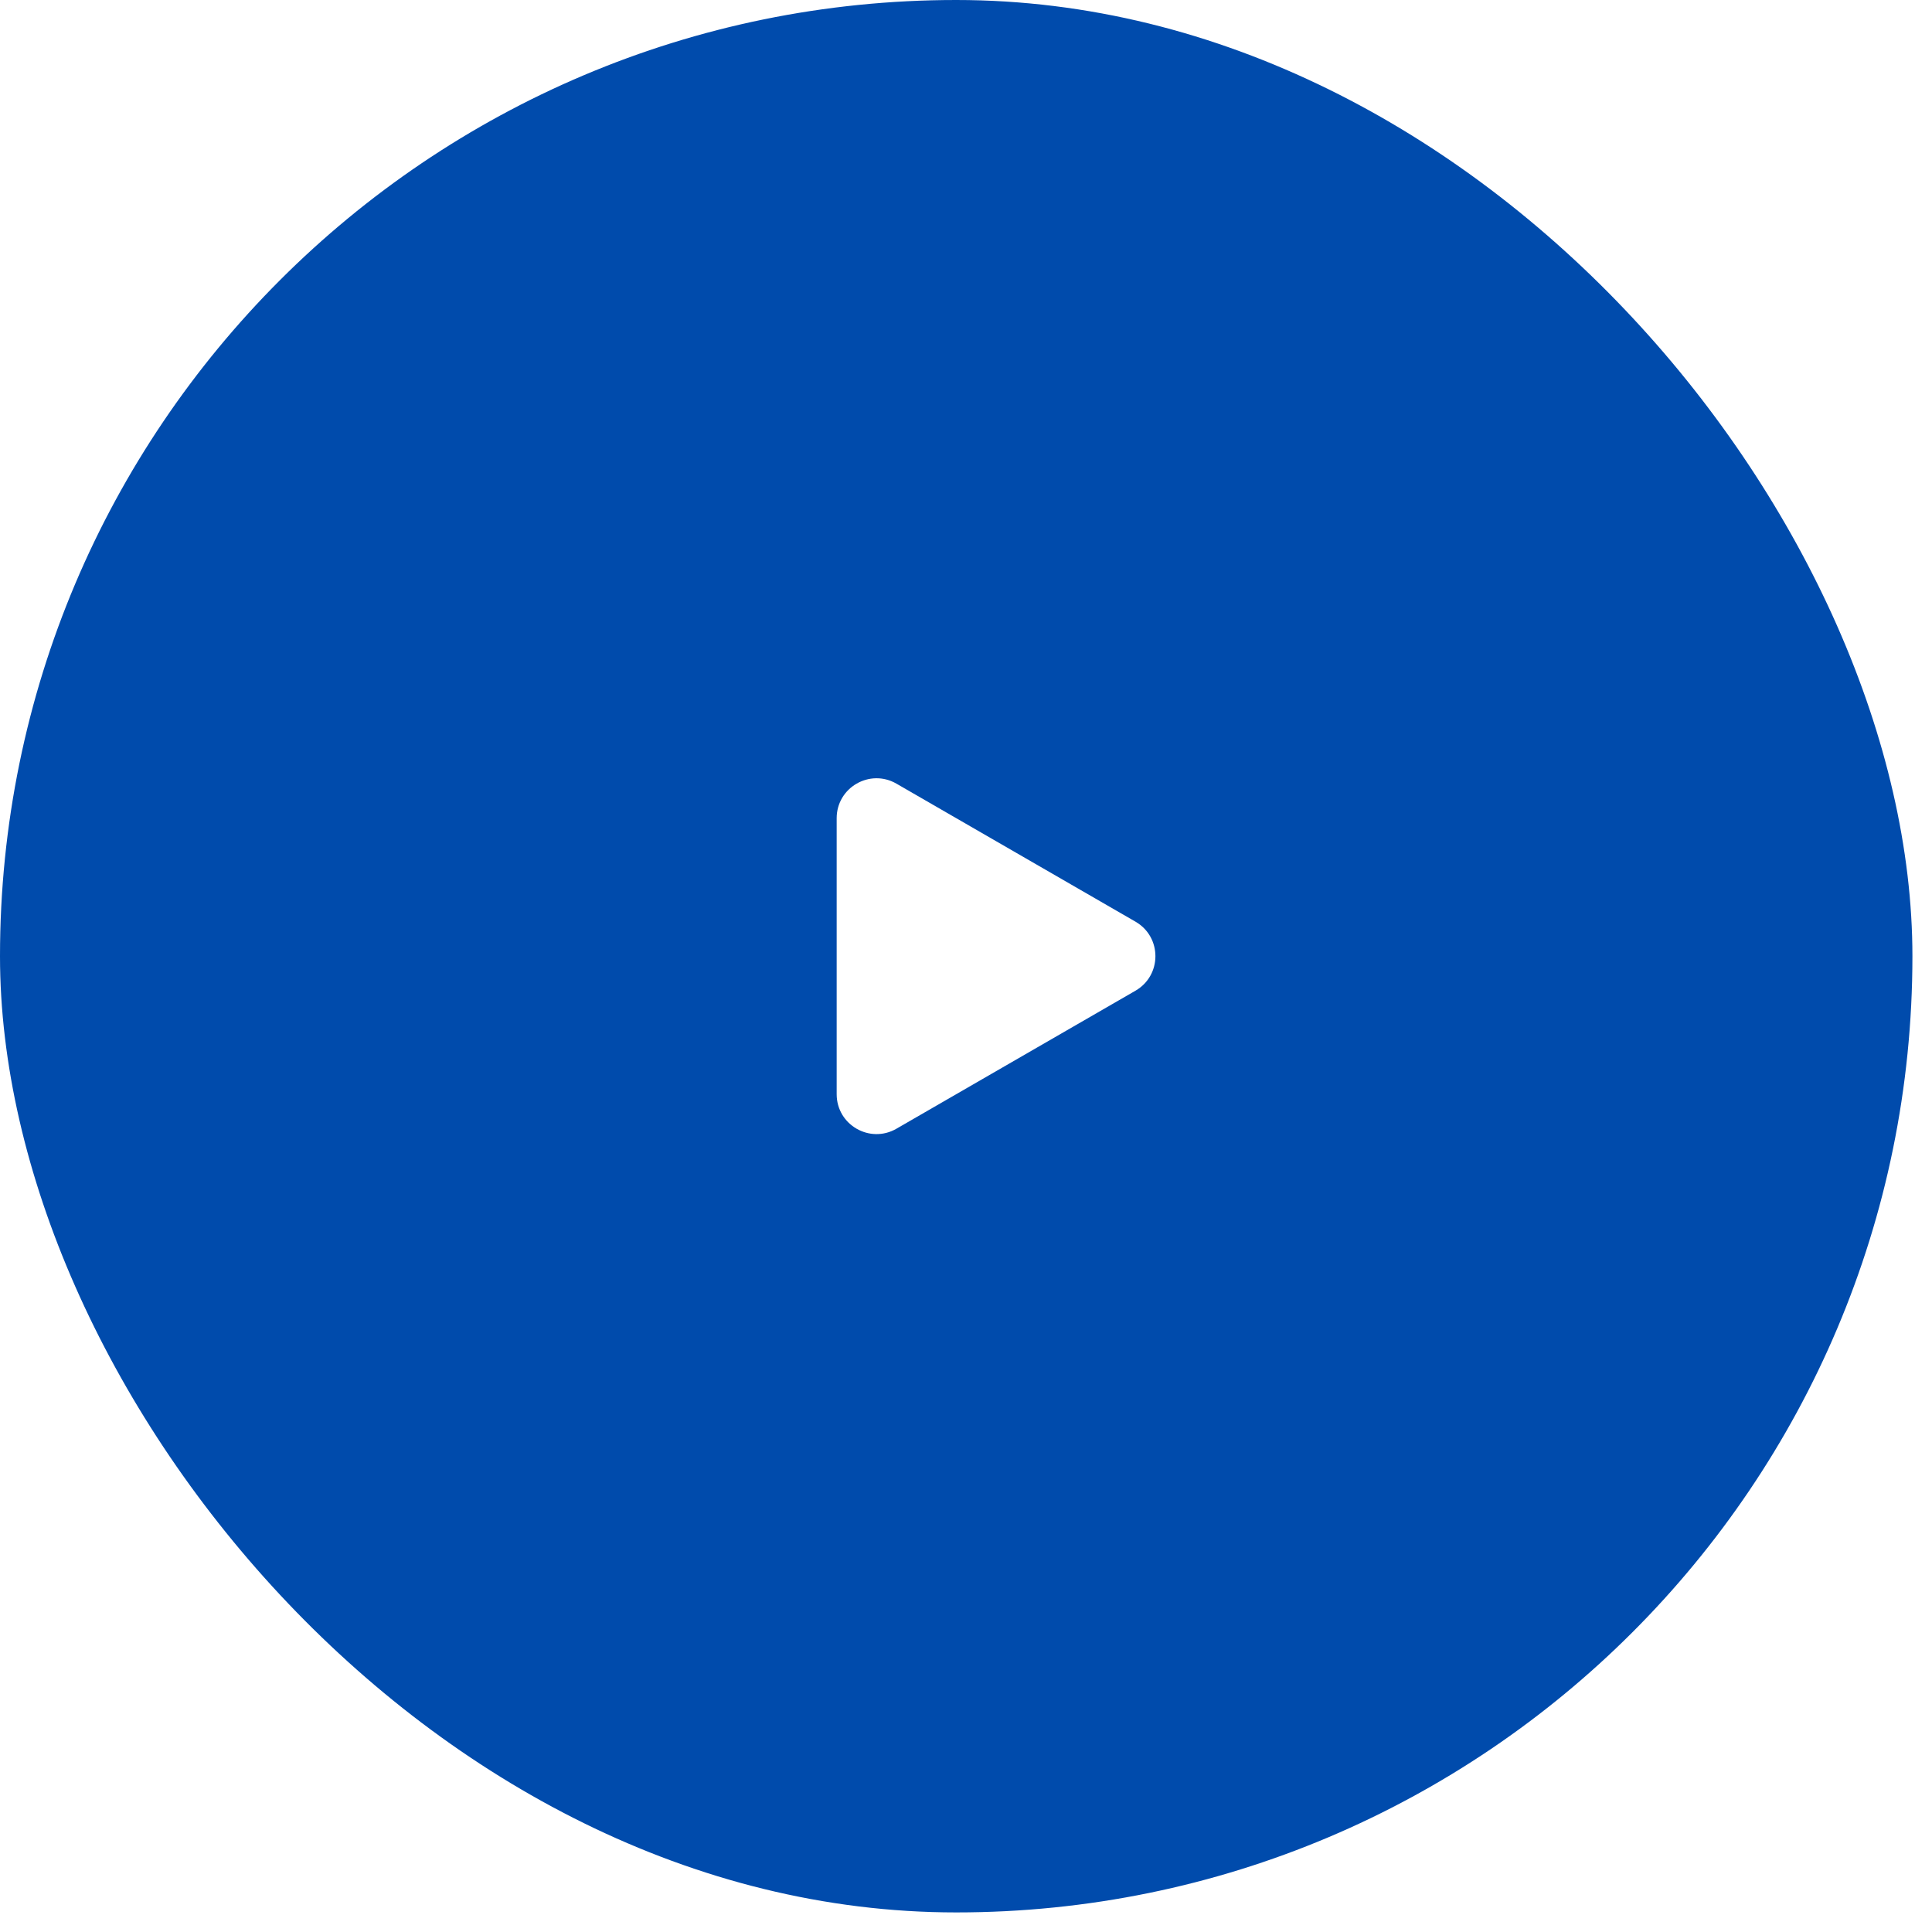 <svg width="82" height="82" viewBox="0 0 82 82" fill="none" xmlns="http://www.w3.org/2000/svg">
<g filter="url(#filter0_b_1375_11713)">
<rect width="81.169" height="81.169" rx="40.585" fill="#004BAC"/>
<path d="M48.194 39.119C49.321 39.77 49.321 41.397 48.194 42.048L38.048 47.906C36.92 48.557 35.511 47.743 35.511 46.442L35.511 34.726C35.511 33.424 36.92 32.61 38.048 33.261L48.194 39.119Z" fill="white"/>
</g>
<defs>
<filter id="filter0_b_1375_11713" x="-84.552" y="-84.552" width="250.271" height="250.271" filterUnits="userSpaceOnUse" color-interpolation-filters="sRGB">
<feFlood flood-opacity="0" result="BackgroundImageFix"/>
<feGaussianBlur in="BackgroundImageFix" stdDeviation="42.276"/>
<feComposite in2="SourceAlpha" operator="in" result="effect1_backgroundBlur_1375_11713"/>
<feBlend mode="normal" in="SourceGraphic" in2="effect1_backgroundBlur_1375_11713" result="shape"/>
</filter>
</defs>
</svg>
